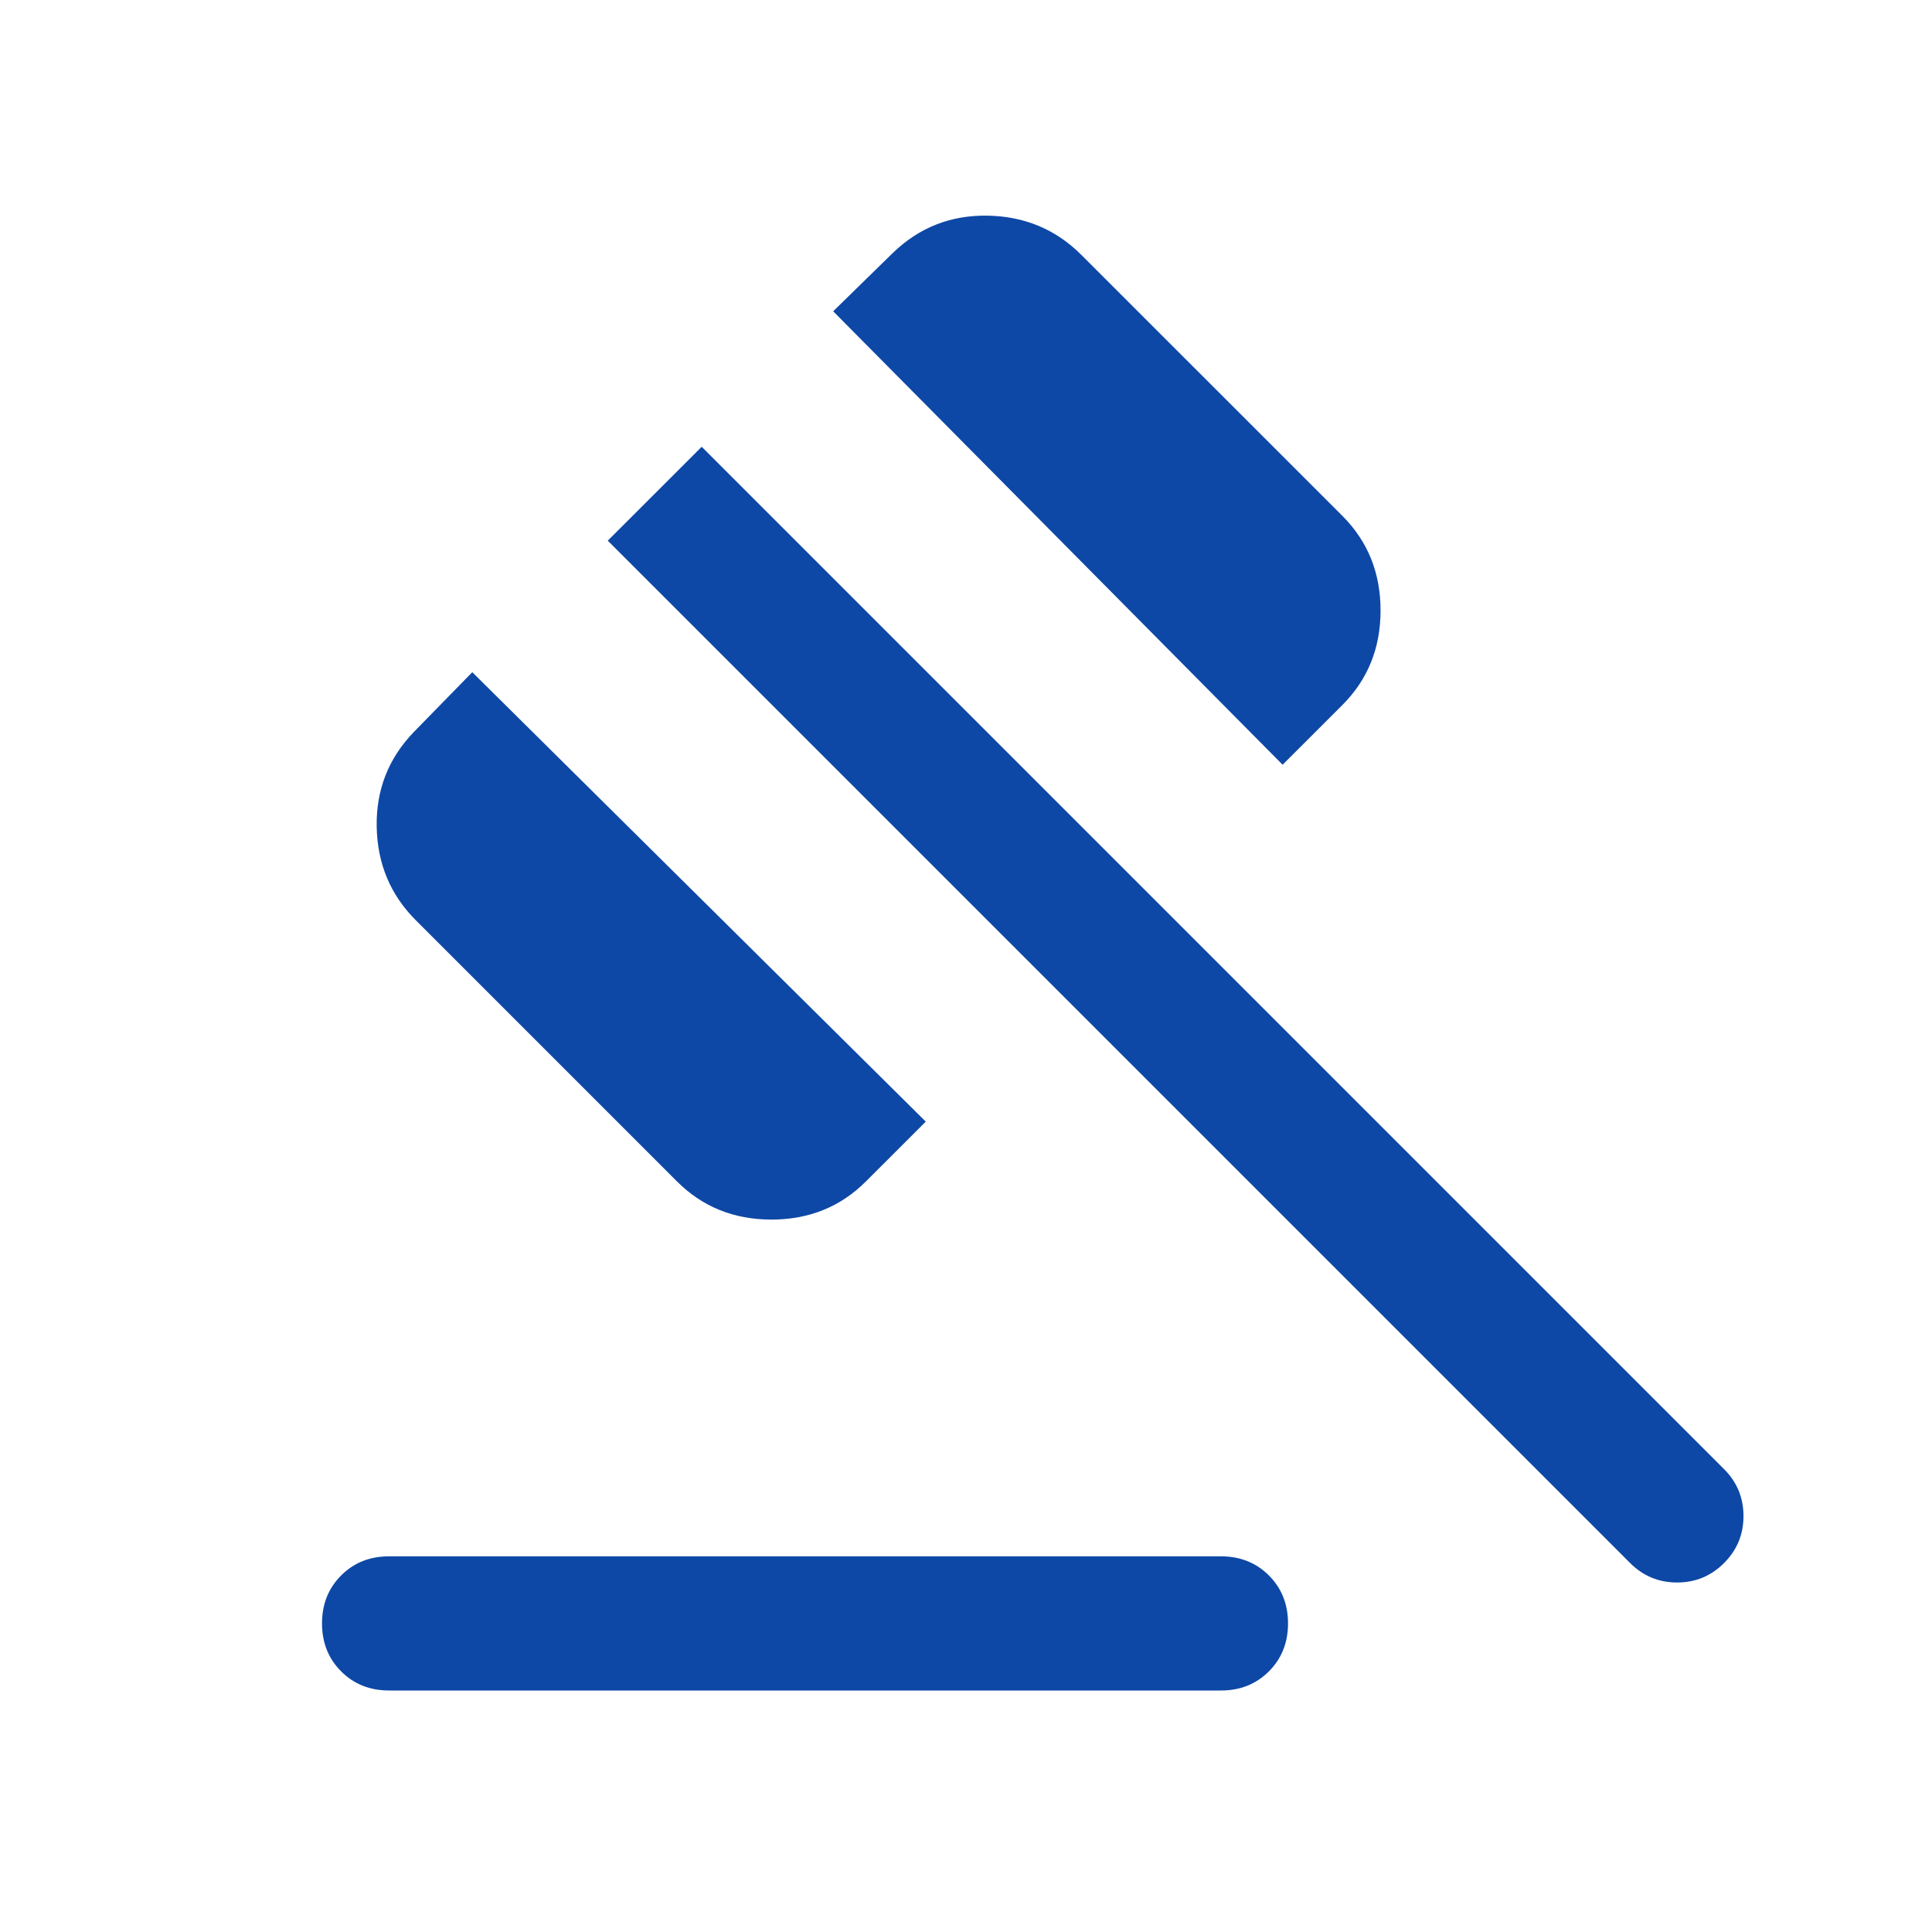 <svg width="40" height="40" viewBox="0 0 40 40" fill="none" xmlns="http://www.w3.org/2000/svg">
<mask id="mask0_10983_36848" style="mask-type:alpha" maskUnits="userSpaceOnUse" x="0" y="0" width="40" height="40">
<rect width="40" height="40" fill="#D9D9D9"/>
</mask>
<g mask="url(#mask0_10983_36848)">
<path d="M8.055 32.222H25.278C25.676 32.222 26.007 32.354 26.271 32.618C26.535 32.882 26.667 33.213 26.667 33.611C26.667 34.009 26.535 34.34 26.271 34.604C26.007 34.868 25.676 35 25.278 35H8.055C7.657 35 7.326 34.868 7.063 34.604C6.799 34.34 6.667 34.009 6.667 33.611C6.667 33.213 6.799 32.882 7.063 32.618C7.326 32.354 7.657 32.222 8.055 32.222ZM14.014 24.458L8.611 19.055C8.083 18.528 7.813 17.882 7.799 17.118C7.785 16.354 8.042 15.699 8.57 15.153L9.778 13.917L19.167 23.222L17.93 24.458C17.403 24.986 16.75 25.25 15.972 25.25C15.194 25.25 14.541 24.986 14.014 24.458ZM26.555 15.833L17.25 6.445L18.486 5.236C19.032 4.708 19.687 4.451 20.451 4.465C21.215 4.479 21.861 4.75 22.389 5.278L27.792 10.68C28.32 11.208 28.583 11.861 28.583 12.639C28.583 13.416 28.32 14.069 27.792 14.597L26.555 15.833ZM33.75 32.361L12.583 11.194L14.528 9.25L35.695 30.417C35.963 30.685 36.097 31.009 36.097 31.389C36.097 31.768 35.963 32.093 35.695 32.361C35.426 32.63 35.102 32.764 34.722 32.764C34.343 32.764 34.019 32.63 33.75 32.361Z" fill="#0D48A6"/>
</g>
</svg>